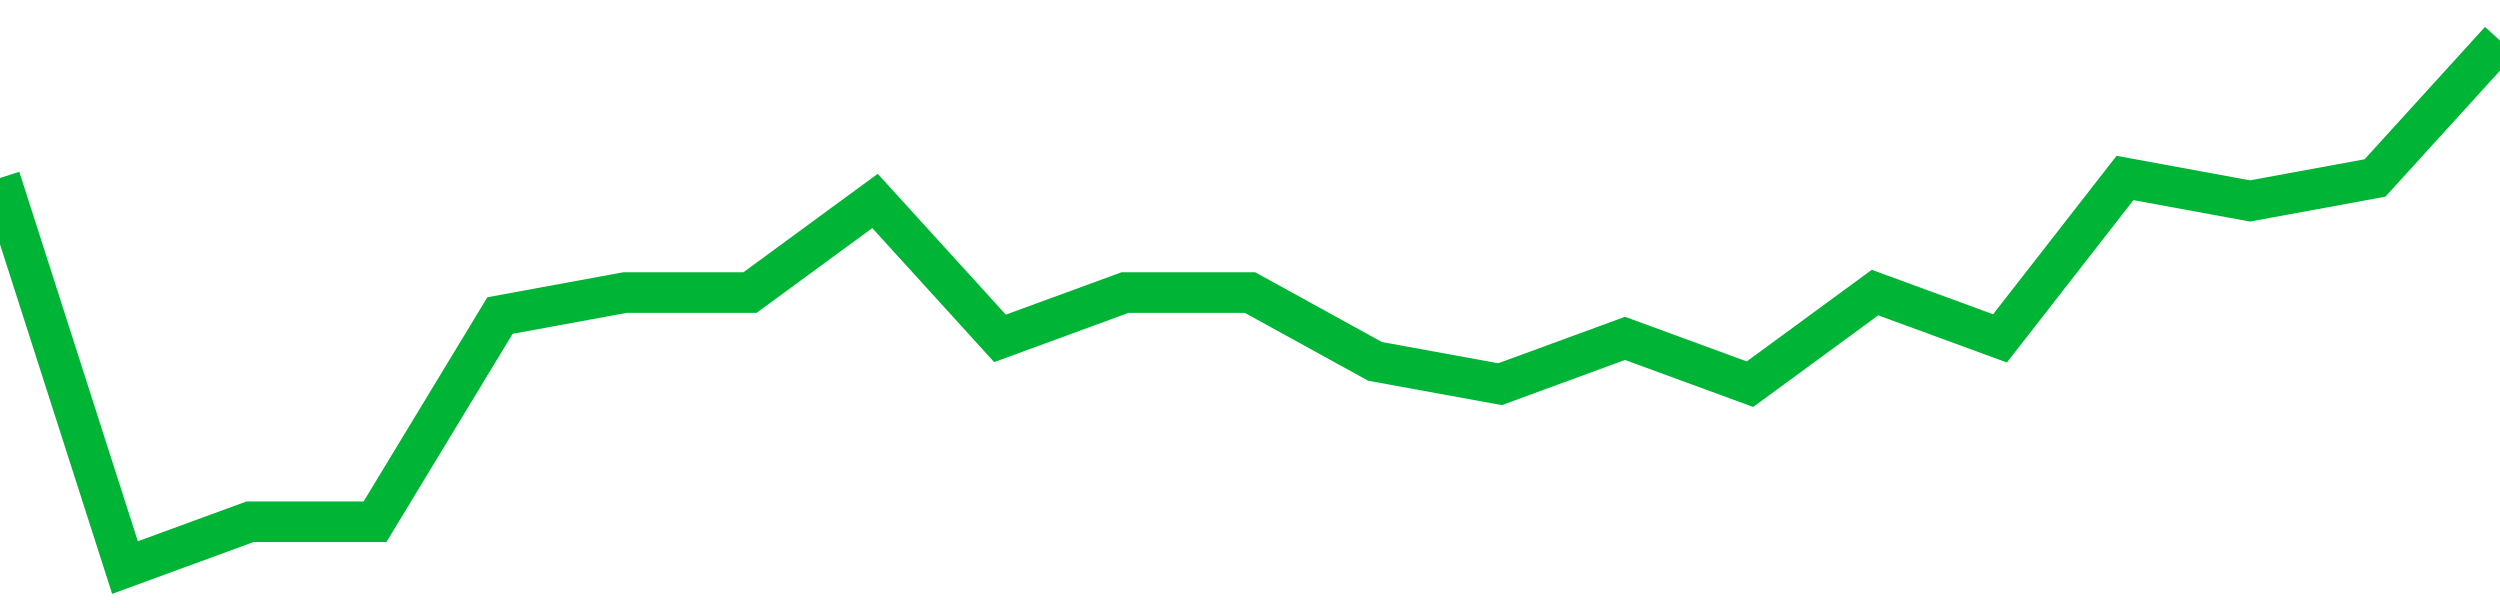 <!-- Generated with https://github.com/jxxe/sparkline/ --><svg viewBox="0 0 185 45" class="sparkline" xmlns="http://www.w3.org/2000/svg"><path class="sparkline--fill" d="M 0 13.17 L 0 13.17 L 9.25 42 L 18.5 38.61 L 27.75 38.61 L 37 23.35 L 46.25 21.65 L 55.5 21.65 L 64.75 14.87 L 74 25.04 L 83.25 21.65 L 92.5 21.65 L 101.75 26.74 L 111 28.43 L 120.25 25.04 L 129.5 28.43 L 138.75 21.65 L 148 25.04 L 157.25 13.17 L 166.5 14.87 L 175.75 13.17 L 185 3 V 45 L 0 45 Z" stroke="none" fill="none" ></path><path class="sparkline--line" d="M 0 13.17 L 0 13.17 L 9.25 42 L 18.5 38.61 L 27.75 38.61 L 37 23.35 L 46.25 21.65 L 55.5 21.65 L 64.75 14.87 L 74 25.04 L 83.25 21.65 L 92.5 21.65 L 101.75 26.74 L 111 28.43 L 120.25 25.04 L 129.5 28.43 L 138.75 21.65 L 148 25.04 L 157.25 13.17 L 166.5 14.87 L 175.75 13.17 L 185 3" fill="none" stroke-width="3" stroke="#00B436" ></path></svg>